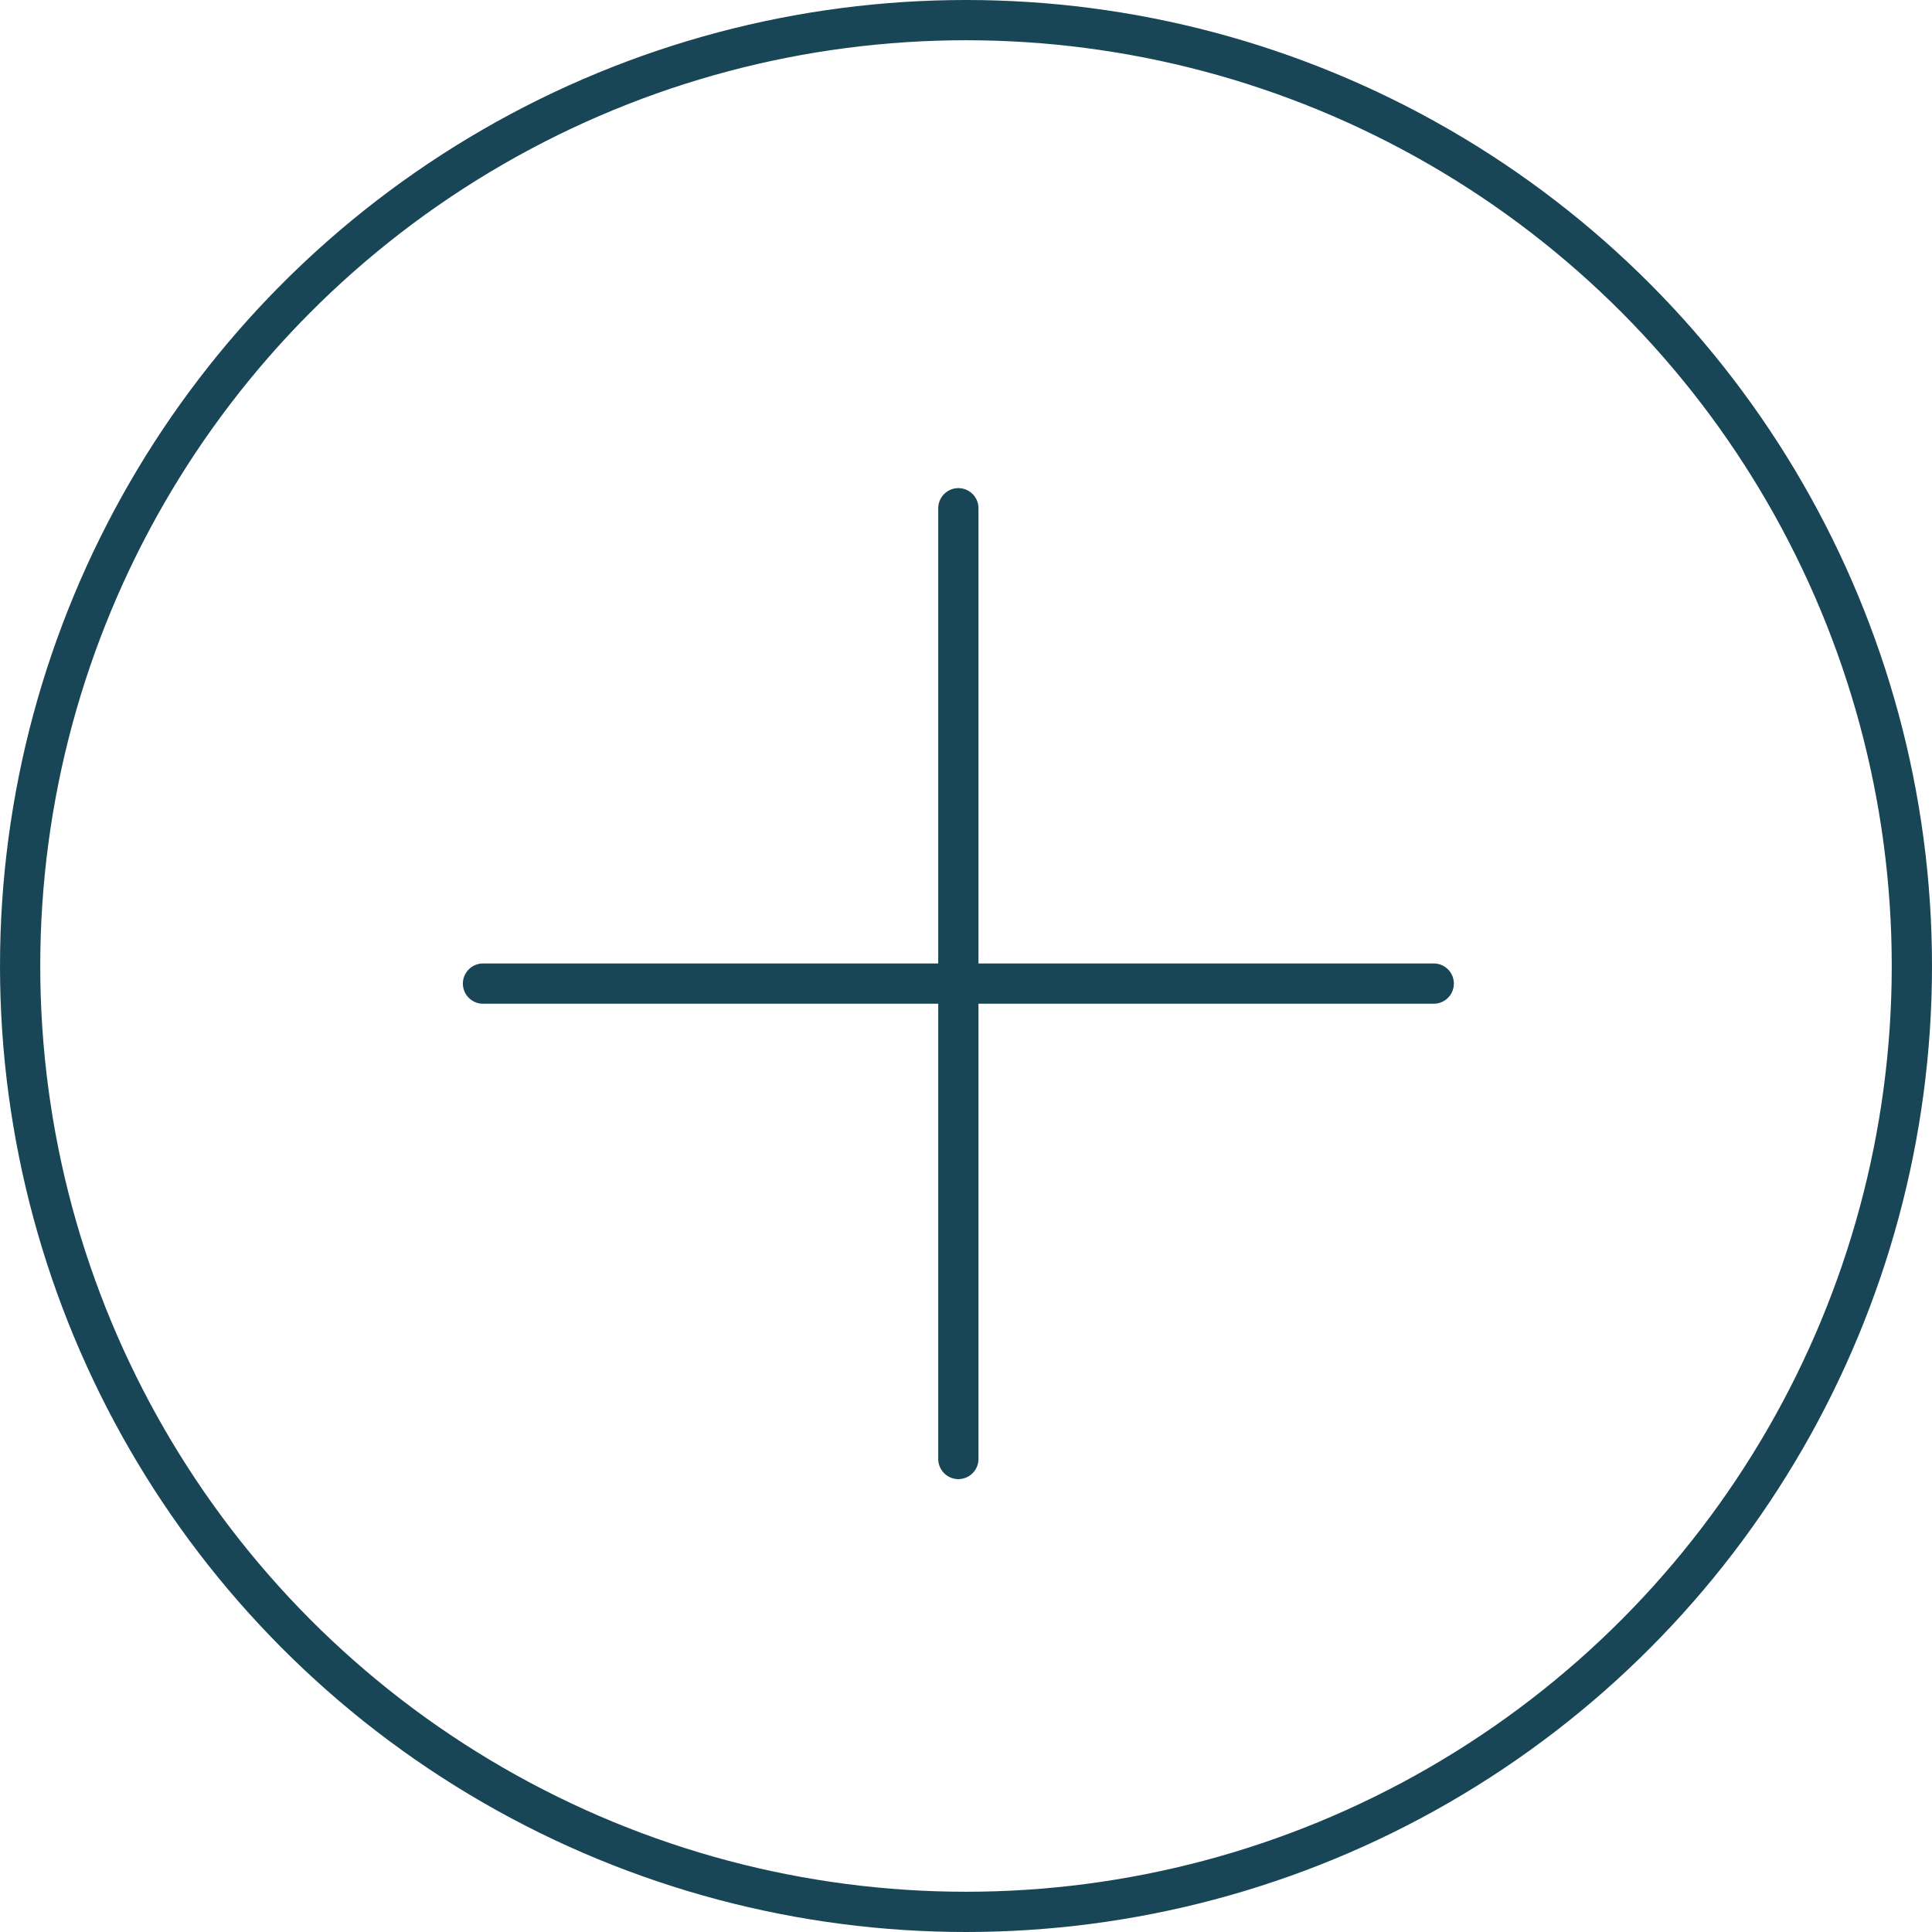 <svg xmlns="http://www.w3.org/2000/svg" width="48" height="48" viewBox="0 0 48 48">
  <g id="_" data-name="+" transform="translate(-423 -2271)">
    <g id="Group_44" data-name="Group 44" transform="translate(435 2283.627)">
      <line id="Line_8" data-name="Line 8" x2="23.621" transform="translate(0 11.81)" fill="none" stroke="#194657" stroke-linecap="round" stroke-width="1"/>
      <line id="Line_9" data-name="Line 9" x2="23.621" transform="translate(11.81) rotate(90)" fill="none" stroke="#194657" stroke-linecap="round" stroke-width="1"/>
    </g>
    <g id="Ellipse_6" data-name="Ellipse 6" transform="translate(423 2271)" fill="none" stroke="#194657" stroke-width="1">
      <circle cx="24" cy="24" r="24" stroke="none"/>
      <circle cx="24" cy="24" r="23.5" fill="none"/>
    </g>
  </g>
</svg>
